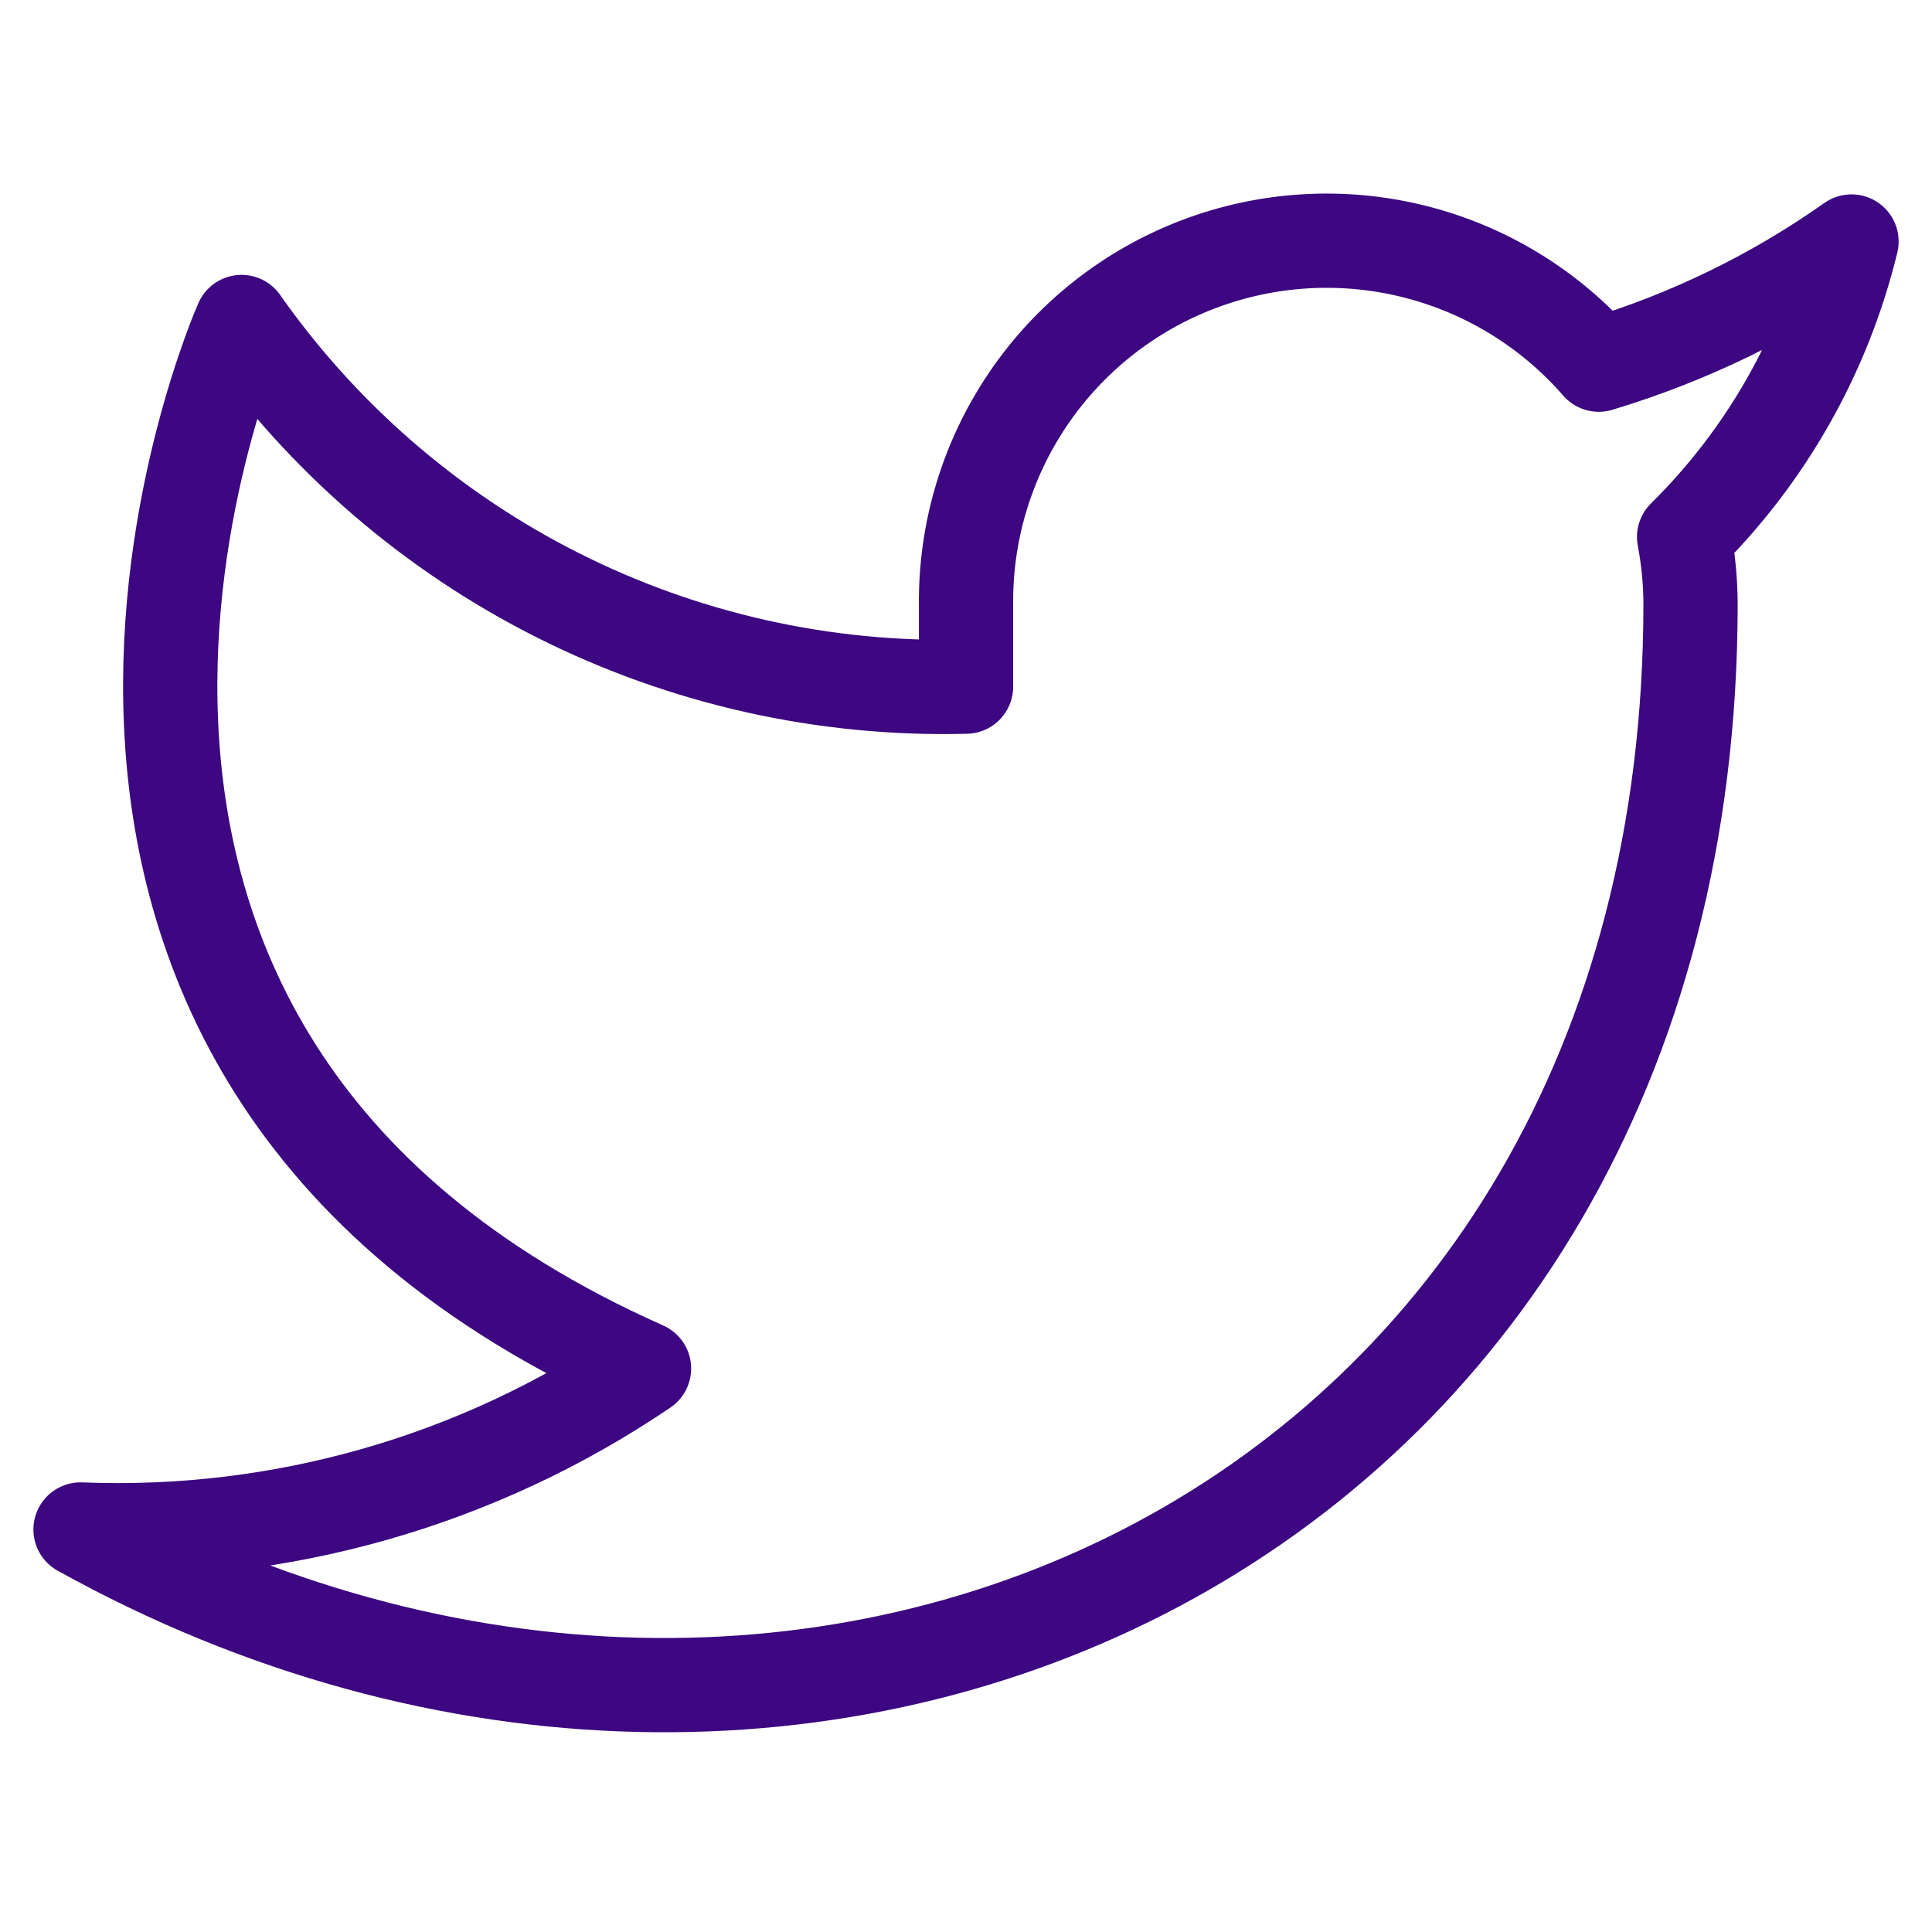 <svg width="41" height="41" viewBox="0 0 41 41" fill="none" xmlns="http://www.w3.org/2000/svg">
<path d="M39.292 5.125C37.656 6.279 35.845 7.162 33.928 7.739C32.899 6.556 31.532 5.717 30.011 5.337C28.49 4.956 26.889 5.052 25.424 5.611C23.959 6.17 22.702 7.165 21.821 8.463C20.941 9.76 20.48 11.296 20.501 12.864V14.572C17.498 14.65 14.524 13.984 11.841 12.634C9.159 11.284 6.852 9.291 5.126 6.833C5.126 6.833 -1.708 22.208 13.667 29.042C10.149 31.43 5.958 32.627 1.709 32.458C17.084 41 35.876 32.458 35.876 12.812C35.874 12.337 35.828 11.862 35.739 11.395C37.483 9.675 38.713 7.504 39.292 5.125V5.125Z" stroke="#3C0781" stroke-width="2" stroke-linecap="round" stroke-linejoin="round"/>
</svg>
